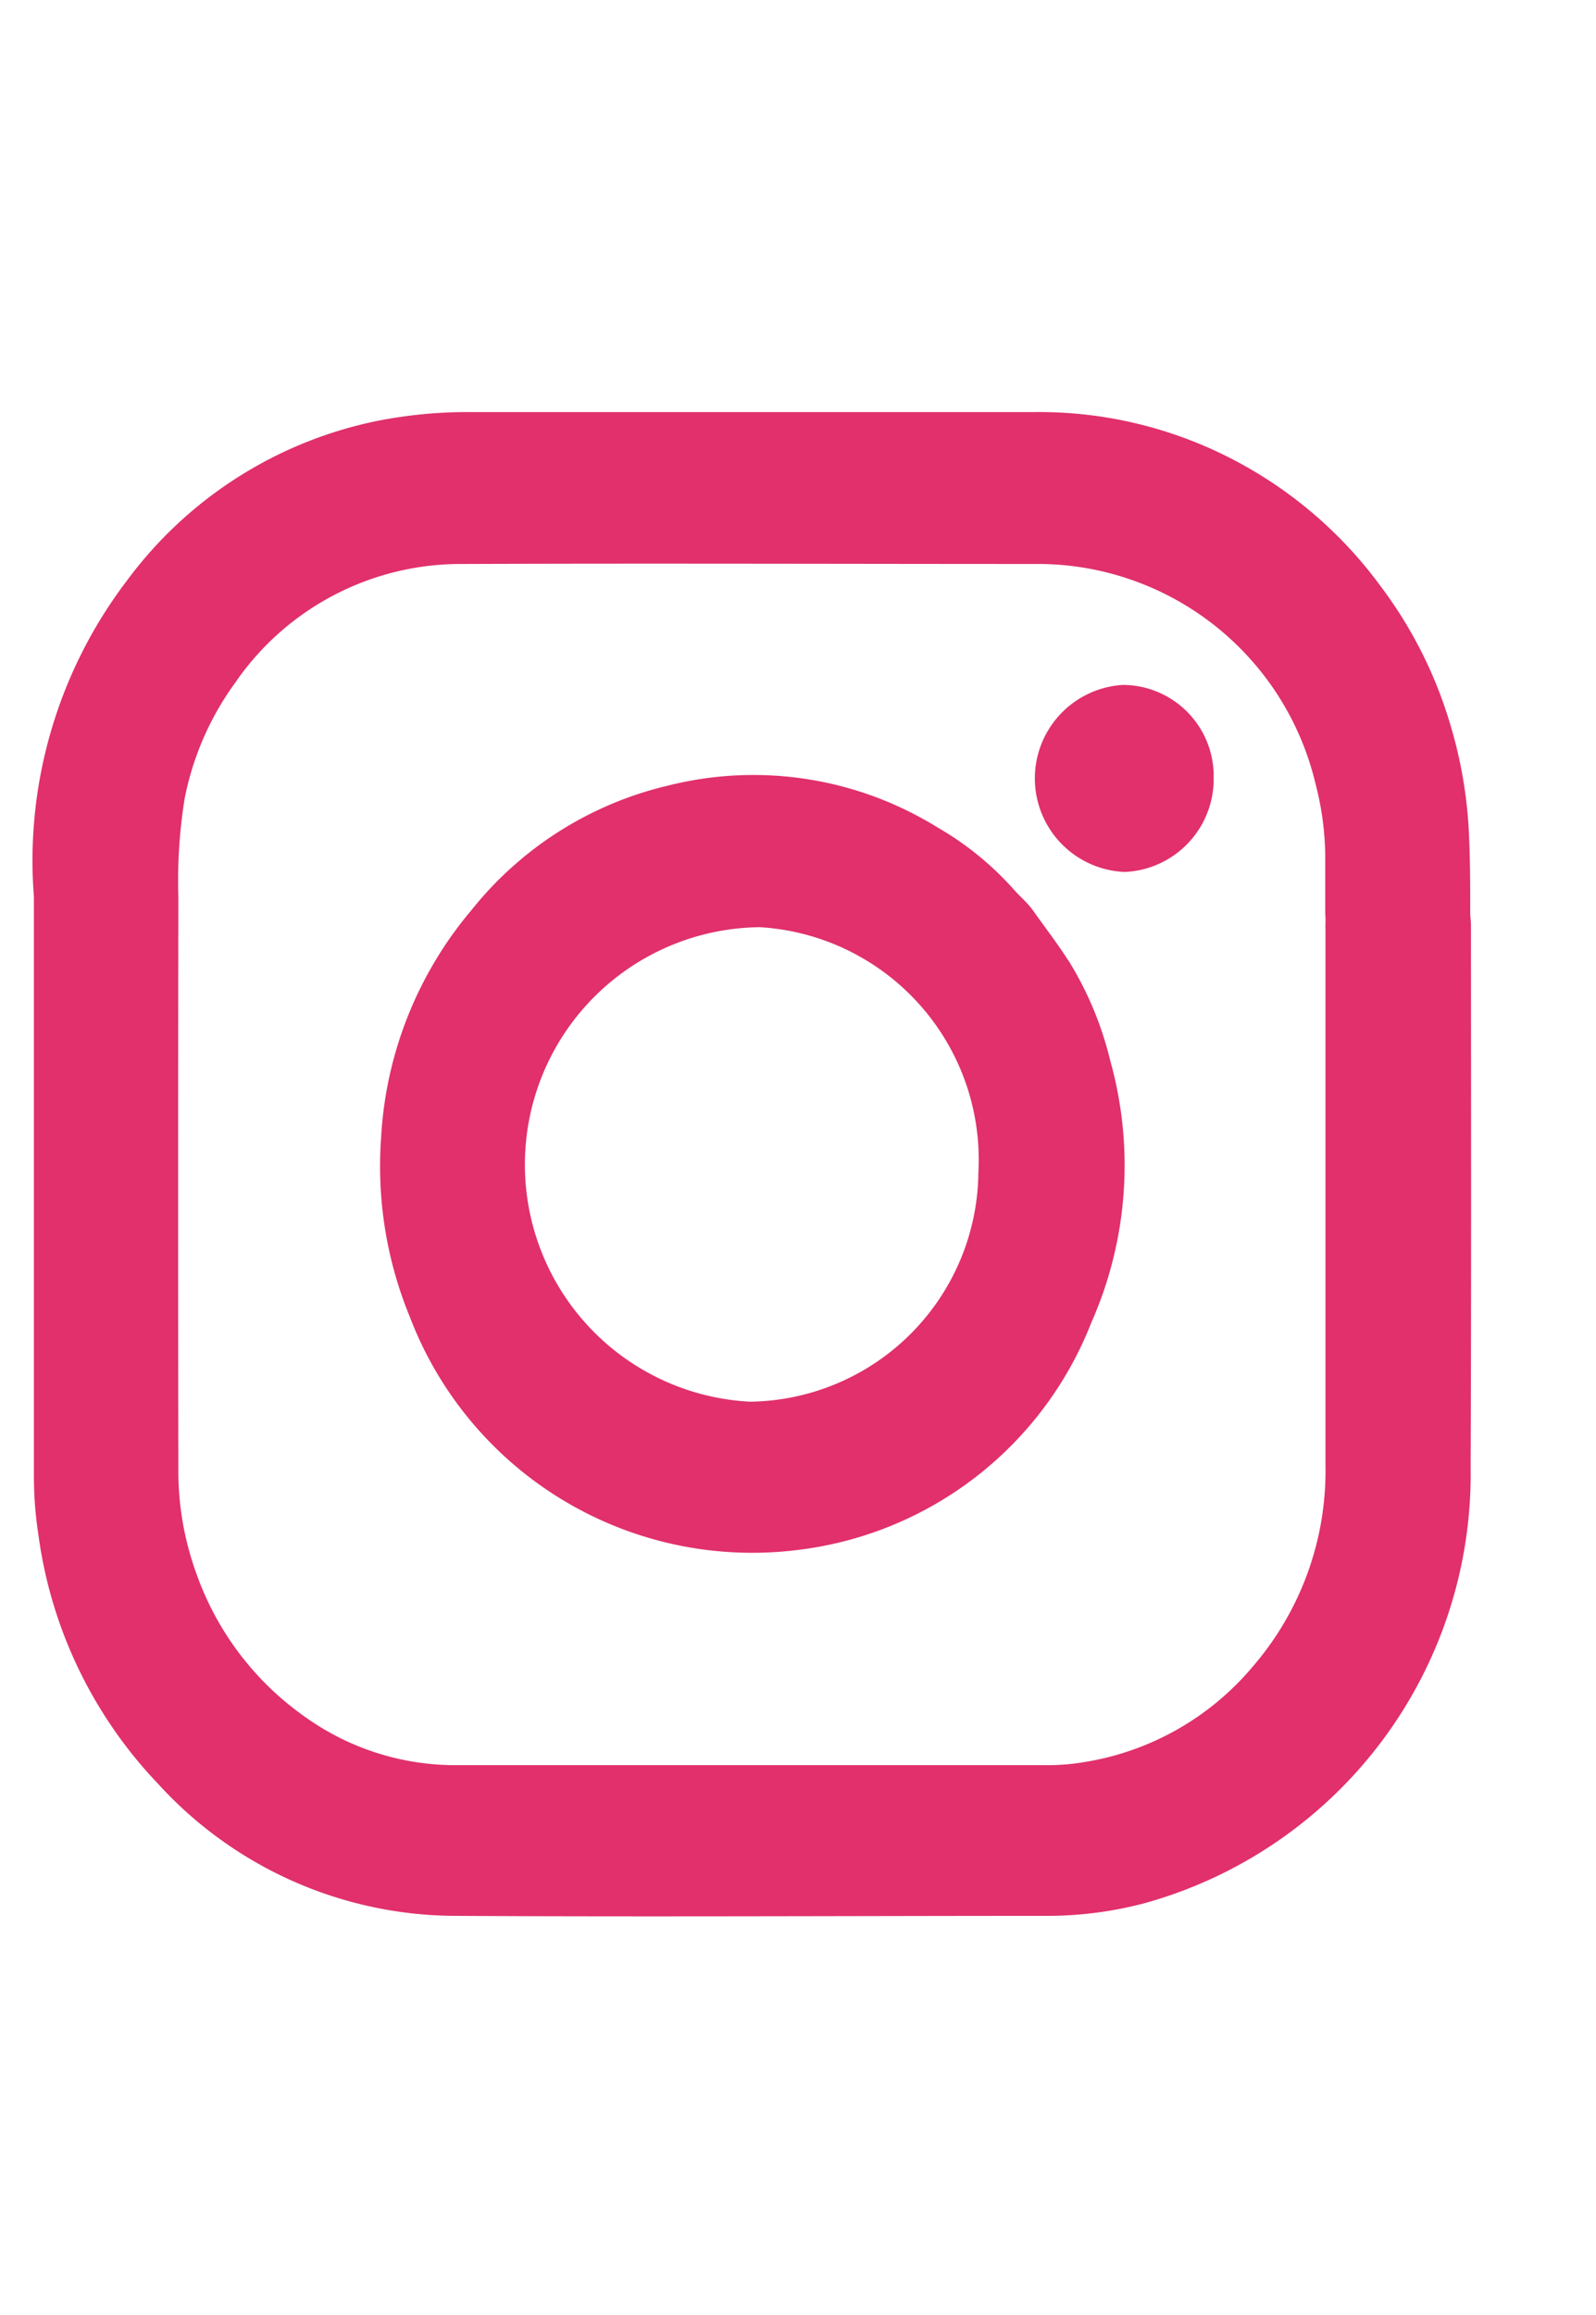 <svg xmlns="http://www.w3.org/2000/svg" xmlns:xlink="http://www.w3.org/1999/xlink" width="20" height="29" viewBox="0 0 20 29">
<defs>
    <style>
      .cls-1 {
        filter: url(#filter);
      }

      .cls-2 {
        fill: #e1306c;
        fill-rule: evenodd;
      }
    </style>
    <filter id="filter" filterUnits="userSpaceOnUse">
      <feFlood result="flood" flood-color="gray"/>
      <feComposite result="composite" operator="in" in2="SourceGraphic"/>
      <feBlend result="blend" in2="SourceGraphic"/>
      <feFlood result="flood-2" flood-color="#fff"/>
      <feComposite result="composite-2" operator="in" in2="SourceGraphic"/>
      <feBlend result="blend-2" in2="blend"/>
    </filter>
  </defs>
  <g id="icons" class="cls-1">
    <path id="Forma_26" data-name="Forma 26" class="cls-2" d="M18.433,11.6c0-.05-0.006-0.1-0.009-0.147,0-.378,0-0.754-0.023-1.132a5.614,5.614,0,0,0-.229-1.252A5.437,5.437,0,0,0,17.3,7.342,5.356,5.356,0,0,0,15.29,5.676a5.254,5.254,0,0,0-2.312-.514q-3.539,0-7.078,0a5.856,5.856,0,0,0-1.159.108,5.192,5.192,0,0,0-3.148,2A5.791,5.791,0,0,0,.425,11.236c0,0.031,0,.062,0,0.093q0,3.584,0,7.166a4.762,4.762,0,0,0,.055.723,5.6,5.6,0,0,0,1.5,3.127A5.061,5.061,0,0,0,5.722,24c2.467,0.014,4.935,0,7.4,0a4.777,4.777,0,0,0,1.215-.157,5.576,5.576,0,0,0,4.092-5.463C18.438,16.12,18.434,13.859,18.433,11.6Zm-1.823.017q0,3.374,0,6.744a3.749,3.749,0,0,1-.906,2.51,3.471,3.471,0,0,1-2.1,1.2,2.753,2.753,0,0,1-.488.041c-2.458,0-4.917,0-7.376,0a3.236,3.236,0,0,1-1.911-.6,3.7,3.7,0,0,1-1.368-1.8,3.752,3.752,0,0,1-.226-1.287q-0.006-3.517,0-7.028c0-.055,0-0.109,0-0.162a6.519,6.519,0,0,1,.078-1.227,3.657,3.657,0,0,1,.632-1.452A3.428,3.428,0,0,1,5.8,7.065c2.42-.009,4.838,0,7.258,0a3.58,3.58,0,0,1,3.427,2.753,3.677,3.677,0,0,1,.122.957c0,0.226,0,.452,0,0.677C16.613,11.5,16.609,11.56,16.609,11.613Zm-3.22.419c-0.141-.22-0.3-0.425-0.45-0.638-0.074-.1-0.17-0.178-0.249-0.27a3.857,3.857,0,0,0-.948-0.766,4.377,4.377,0,0,0-3.367-.522A4.455,4.455,0,0,0,5.909,11.4a4.823,4.823,0,0,0-1.133,2.848A4.959,4.959,0,0,0,5.137,16.5a4.592,4.592,0,0,0,4.879,2.914,4.531,4.531,0,0,0,3.659-2.844,4.863,4.863,0,0,0,.239-3.279A4.282,4.282,0,0,0,13.389,12.032Zm-1.13,2.682A2.9,2.9,0,0,1,9.4,17.559a2.974,2.974,0,0,1,.124-5.944A2.919,2.919,0,0,1,12.259,14.714ZM14.072,8.58a1.173,1.173,0,0,0,.022,2.343,1.165,1.165,0,0,0,1.115-1.181A1.142,1.142,0,0,0,14.072,8.58Z"/>
  </g>
</svg>
